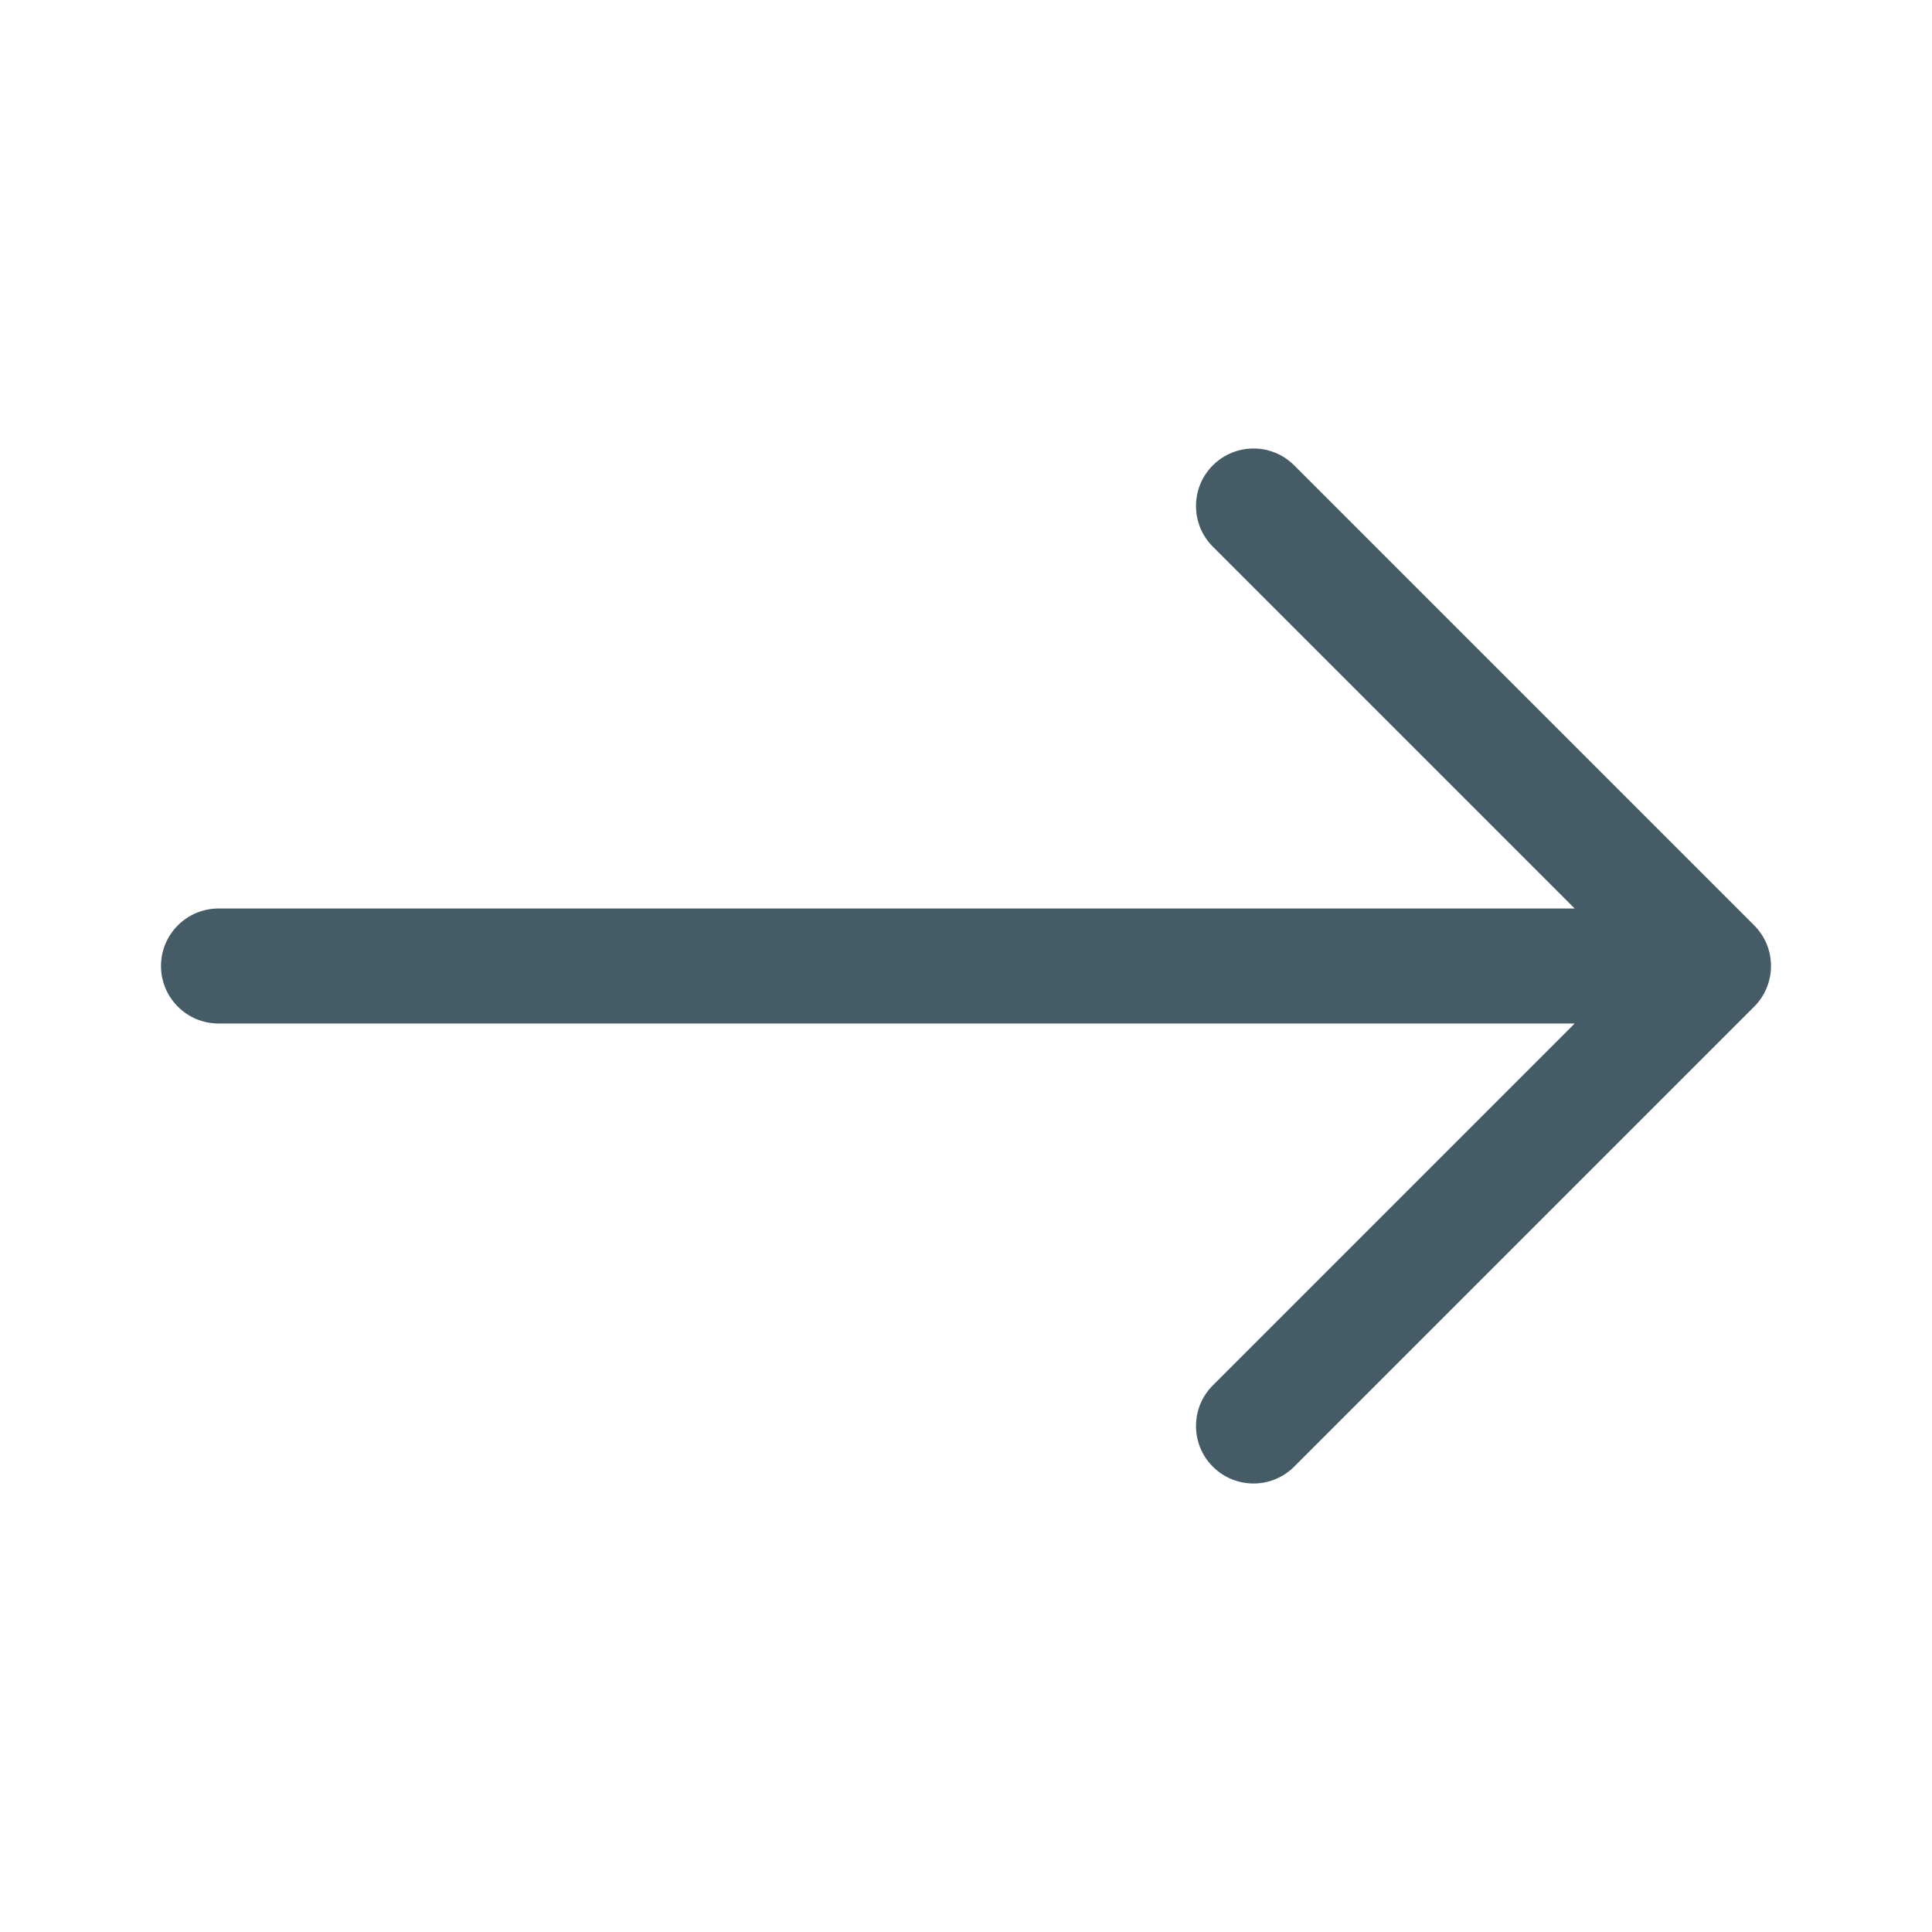 <svg width="21" height="21" viewBox="0 0 21 21" fill="none" xmlns="http://www.w3.org/2000/svg">
<path fill-rule="evenodd" clip-rule="evenodd" d="M1.75 10.5C1.75 10.155 2.03 9.875 2.375 9.875H17.116L13.183 5.942C12.939 5.698 12.939 5.302 13.183 5.058C13.427 4.814 13.823 4.814 14.067 5.058L19.067 10.058C19.311 10.302 19.311 10.698 19.067 10.942L14.067 15.942C13.823 16.186 13.427 16.186 13.183 15.942C12.939 15.698 12.939 15.302 13.183 15.058L17.116 11.125H2.375C2.03 11.125 1.75 10.845 1.75 10.5Z" fill="#455C67"/>
</svg>
